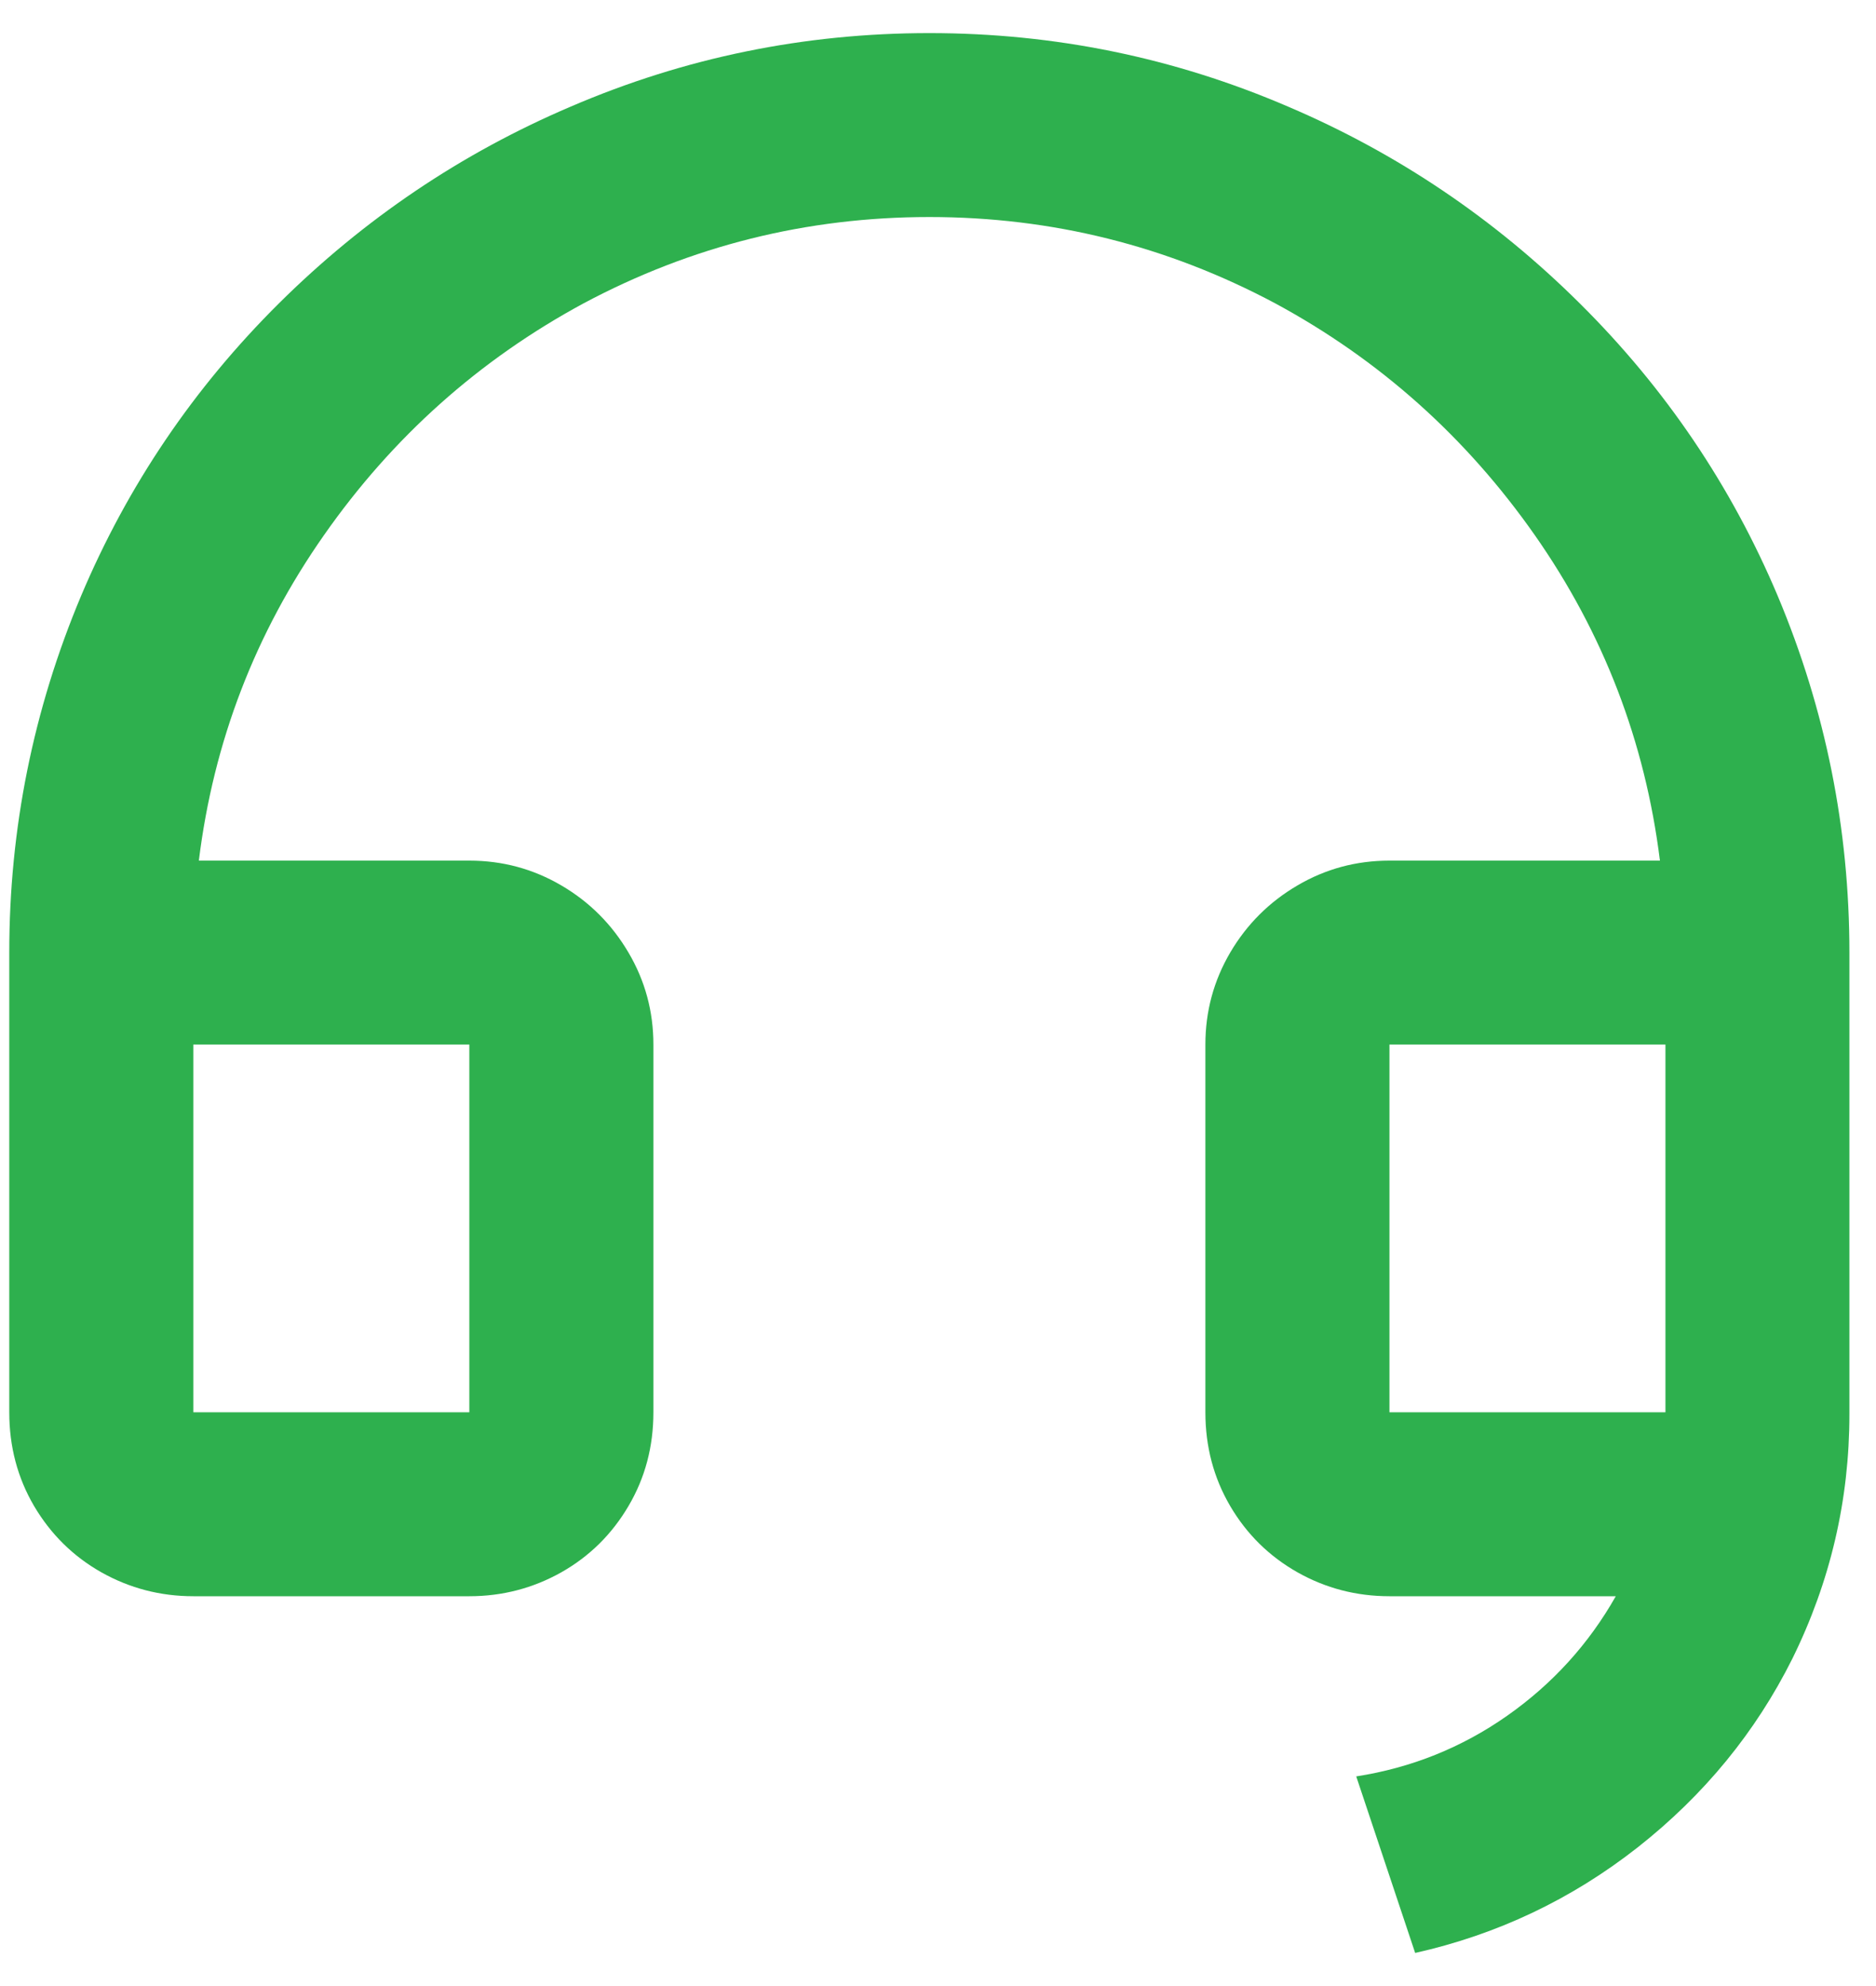<?xml version="1.0" encoding="UTF-8"?> <svg xmlns="http://www.w3.org/2000/svg" width="17" height="18" viewBox="0 0 17 18" fill="none"><path d="M16.759 12.817C16.759 13.594 16.587 14.333 16.242 15.033C15.909 15.7 15.442 16.269 14.842 16.742C14.241 17.214 13.569 17.533 12.824 17.7L12.29 16.1C12.791 16.022 13.246 15.839 13.658 15.55C14.069 15.261 14.397 14.9 14.642 14.467H12.591C12.29 14.467 12.012 14.394 11.757 14.25C11.501 14.105 11.298 13.905 11.148 13.65C10.998 13.394 10.923 13.111 10.923 12.8V9.467C10.923 9.167 10.998 8.889 11.148 8.633C11.298 8.378 11.501 8.175 11.757 8.025C12.012 7.875 12.29 7.8 12.591 7.8H15.042C14.908 6.722 14.53 5.739 13.908 4.85C13.285 3.961 12.502 3.261 11.557 2.75C10.579 2.228 9.534 1.967 8.422 1.967C7.31 1.967 6.265 2.228 5.287 2.75C4.342 3.261 3.558 3.961 2.936 4.85C2.313 5.739 1.935 6.722 1.802 7.8H4.253C4.553 7.8 4.831 7.875 5.087 8.025C5.343 8.175 5.545 8.378 5.695 8.633C5.846 8.889 5.921 9.167 5.921 9.467V12.8C5.921 13.111 5.846 13.394 5.695 13.65C5.545 13.905 5.343 14.105 5.087 14.25C4.831 14.394 4.553 14.467 4.253 14.467H1.752C1.452 14.467 1.174 14.394 0.918 14.25C0.662 14.105 0.46 13.905 0.309 13.65C0.159 13.394 0.084 13.111 0.084 12.8V8.633C0.084 7.511 0.301 6.433 0.735 5.4C1.157 4.4 1.755 3.517 2.527 2.75C3.3 1.983 4.181 1.389 5.17 0.967C6.204 0.522 7.288 0.3 8.422 0.3C9.556 0.3 10.64 0.522 11.674 0.967C12.663 1.389 13.544 1.983 14.316 2.75C15.089 3.517 15.687 4.4 16.109 5.4C16.543 6.433 16.759 7.511 16.759 8.633V12.817ZM15.092 12.8V9.467H12.591V12.8H15.092ZM1.752 9.467V12.8H4.253V9.467H1.752Z" fill="#2EB04E"></path></svg> 